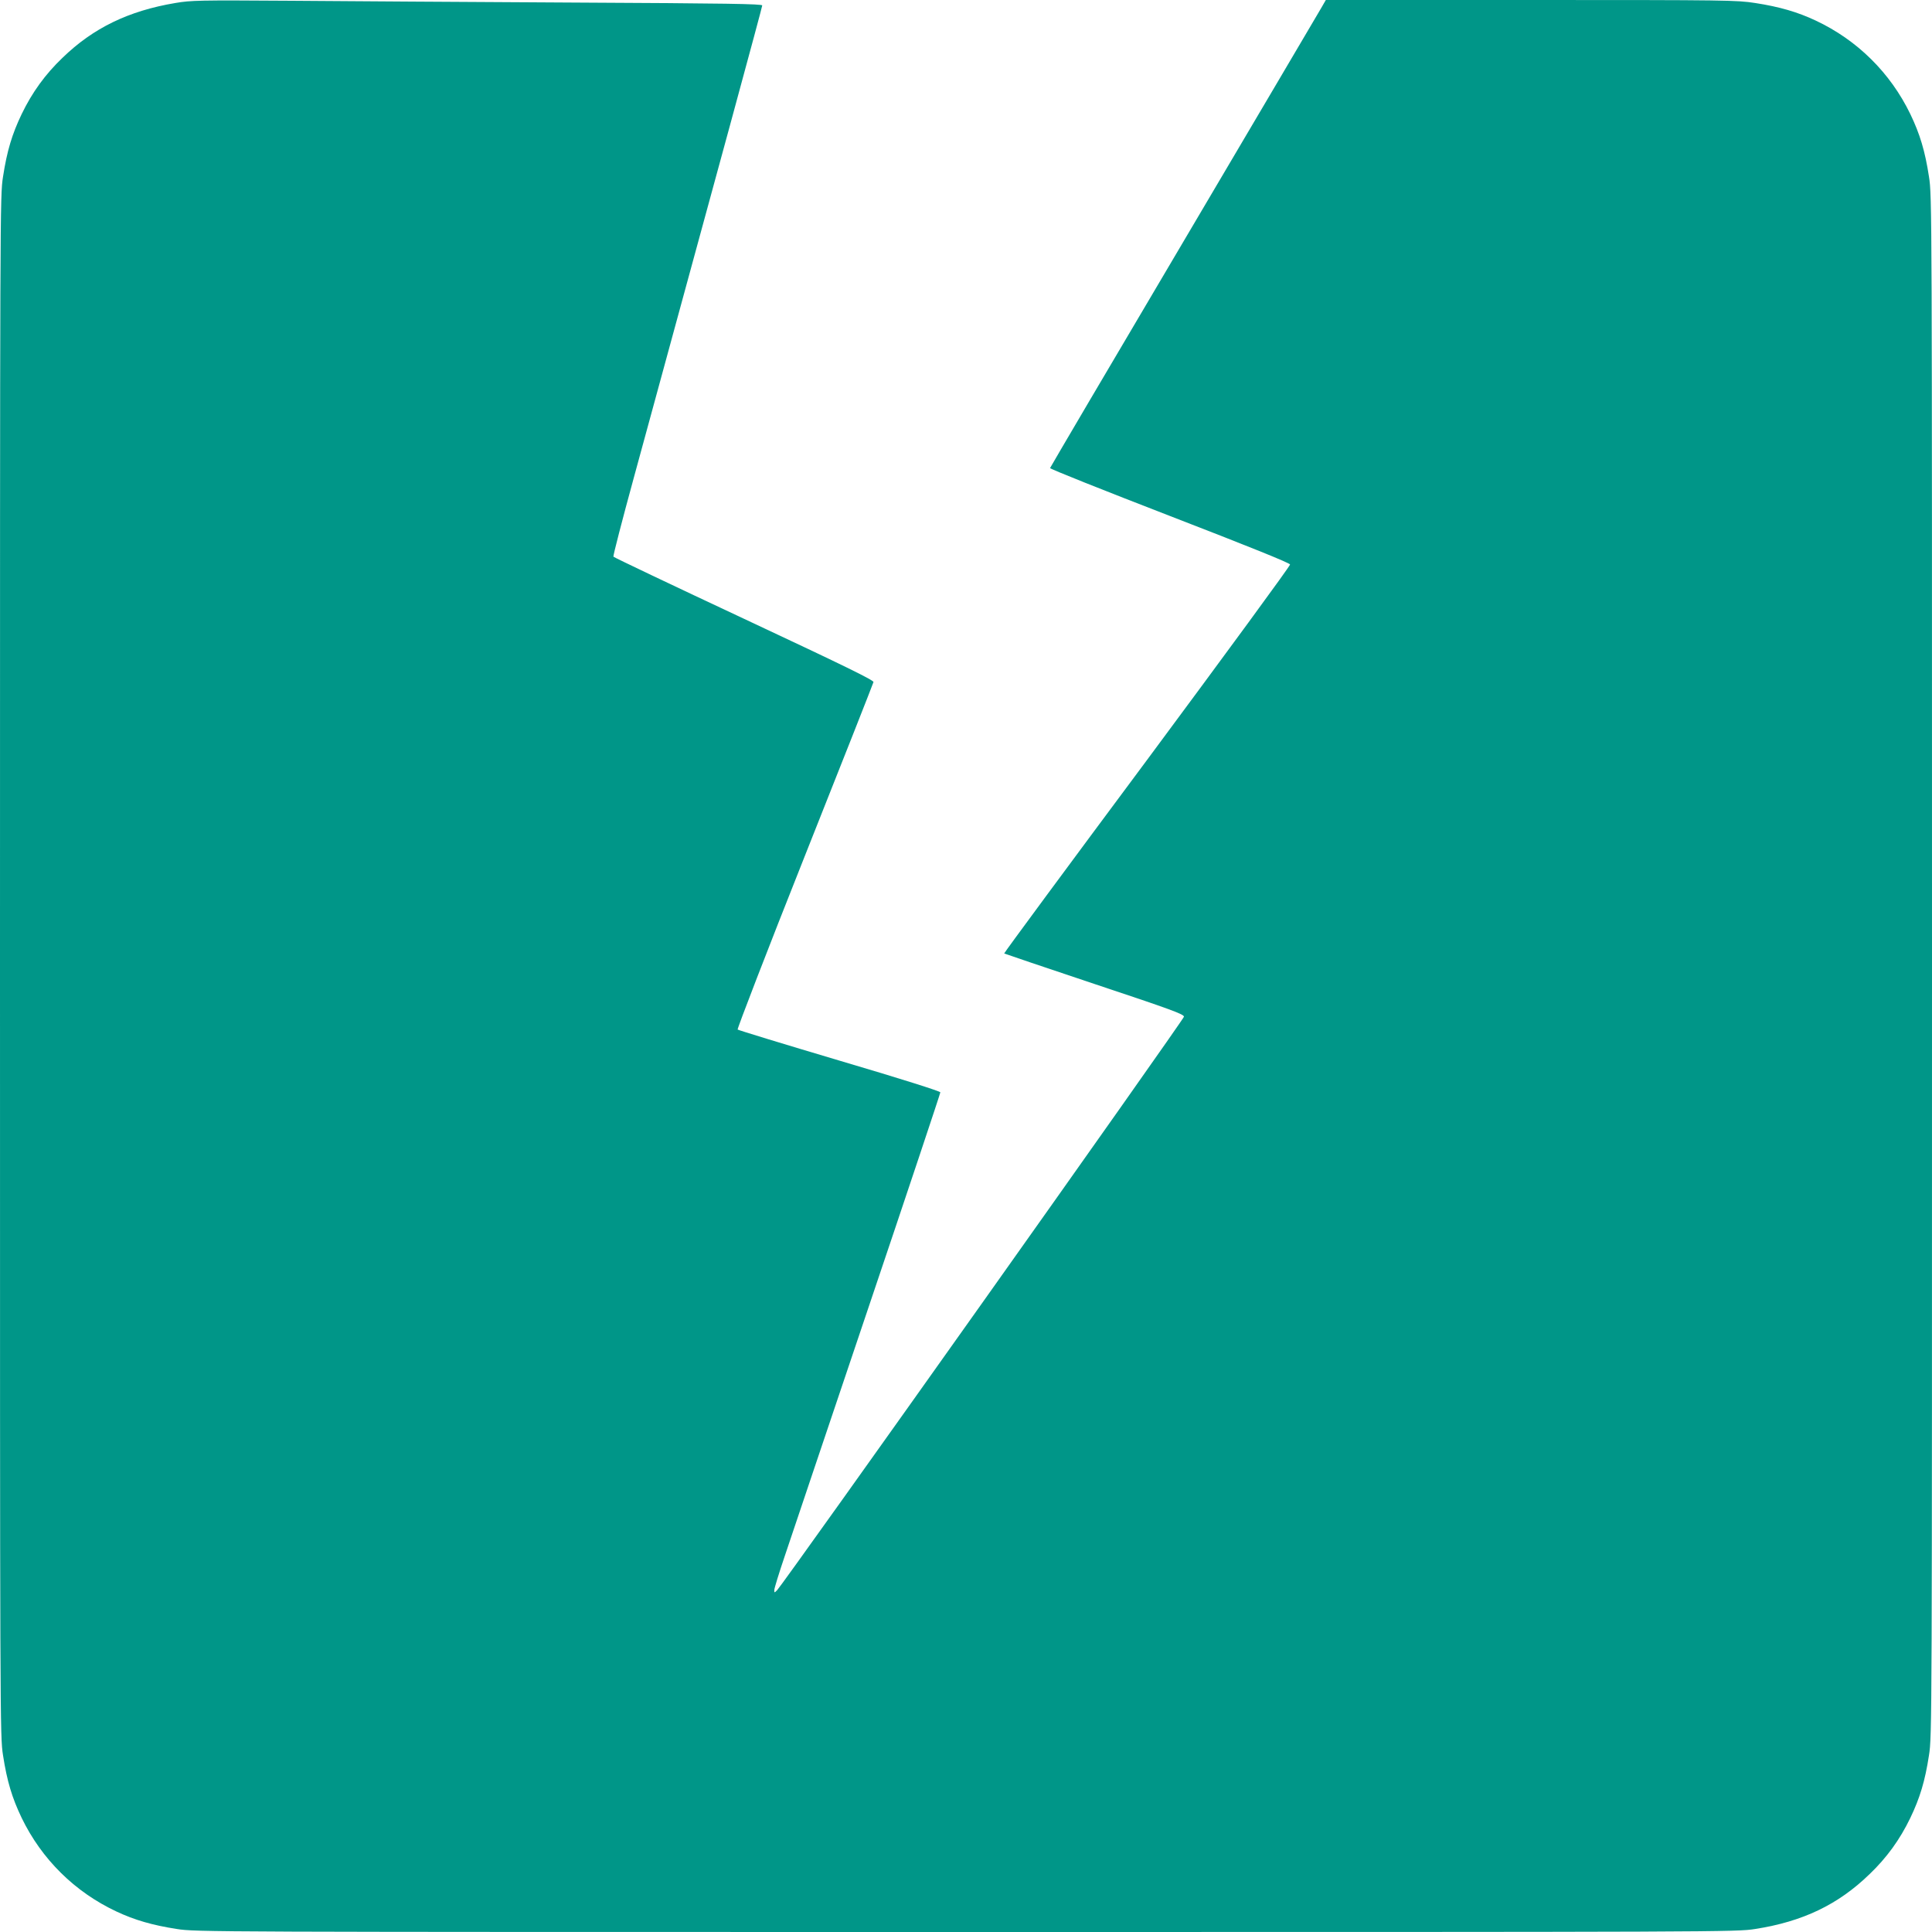 <?xml version="1.0" standalone="no"?>
<!DOCTYPE svg PUBLIC "-//W3C//DTD SVG 20010904//EN"
 "http://www.w3.org/TR/2001/REC-SVG-20010904/DTD/svg10.dtd">
<svg version="1.0" xmlns="http://www.w3.org/2000/svg"
 width="1280pt" height="1280pt" viewBox="0 0 1280 1280"
 preserveAspectRatio="xMidYMid meet">
<g transform="translate(0,1280) scale(0.1,-0.1)"
fill="#009688" stroke="none">
<path d="M1161 12780 c-309 -52 -543 -165 -747 -363 -114 -109 -201 -229 -270
-372 -64 -133 -98 -246 -124 -416 -20 -126 -20 -190 -20 -5229 0 -5039 0
-5103 20 -5229 26 -170 60 -283 124 -416 132 -272 350 -489 627 -619 119 -56
238 -91 400 -116 126 -20 190 -20 5229 -20 5039 0 5103 0 5229 20 314 49 549
161 757 363 114 109 201 229 270 372 64 133 98 246 124 416 20 126 20 190 20
5229 0 5039 0 5103 -20 5229 -26 170 -60 283 -124 416 -132 272 -350 489 -627
619 -119 56 -238 91 -400 116 -123 19 -181 20 -1486 20 l-1359 0 -30 -52 c-17
-29 -427 -725 -912 -1546 -485 -820 -883 -1497 -885 -1503 -1 -6 356 -148 793
-317 520 -201 796 -312 797 -322 2 -8 -425 -590 -947 -1294 -523 -703 -949
-1280 -947 -1283 3 -2 272 -93 598 -202 511 -170 594 -201 593 -217 0 -17
-2651 -3753 -2695 -3799 -19 -19 -19 -19 -19 1 0 11 31 112 69 224 38 113 285
848 550 1633 265 785 481 1433 481 1440 0 7 -258 89 -668 210 -367 109 -671
202 -675 206 -4 4 195 521 444 1147 249 626 454 1146 456 1155 3 12 -187 105
-857 419 -474 222 -863 407 -866 412 -3 5 58 241 136 526 563 2060 850 3114
850 3126 0 10 -227 14 -1247 19 -687 4 -1536 9 -1888 12 -597 4 -648 3 -754
-15z"/>
</g>
</svg>

